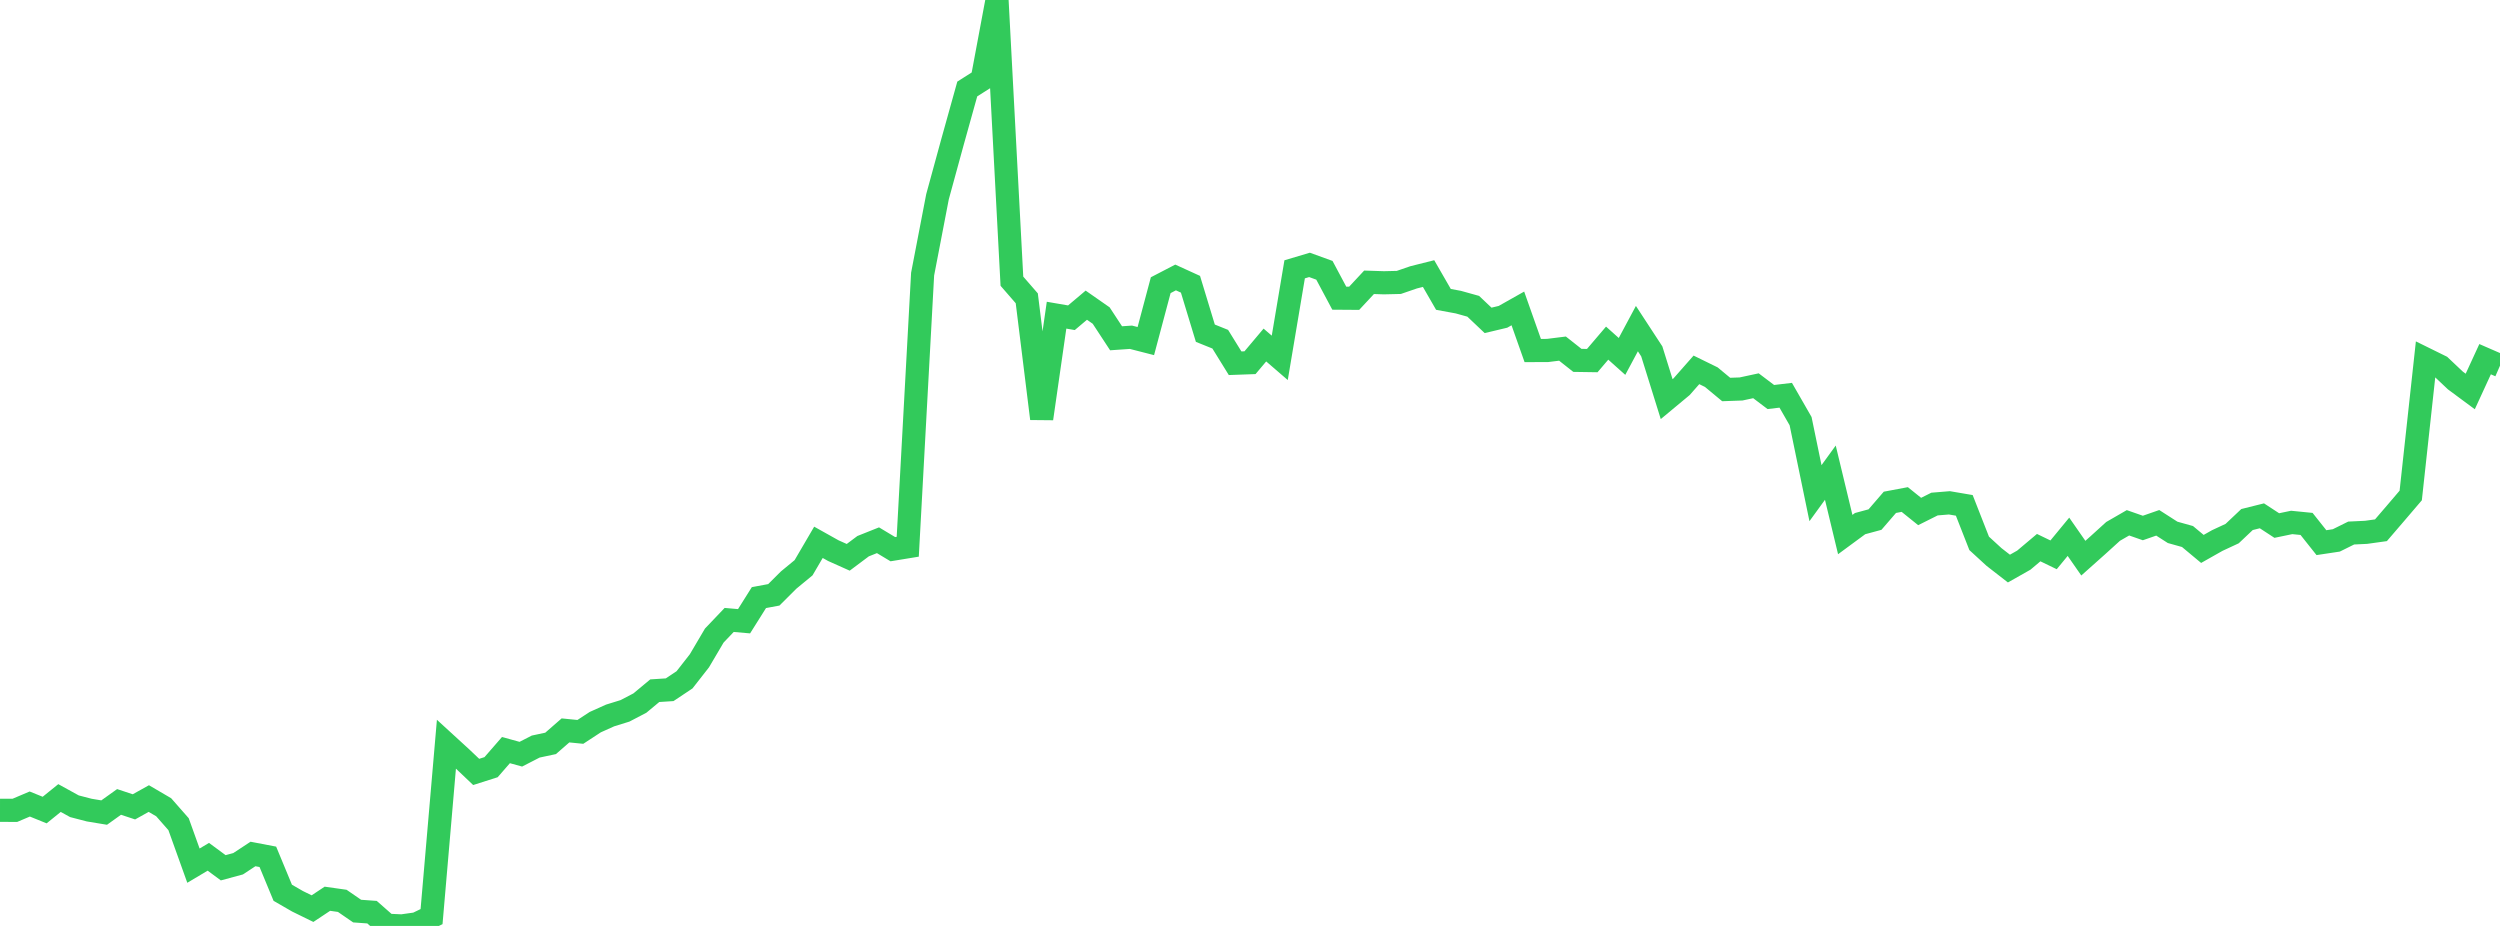 <?xml version="1.0" standalone="no"?>
<!DOCTYPE svg PUBLIC "-//W3C//DTD SVG 1.1//EN" "http://www.w3.org/Graphics/SVG/1.1/DTD/svg11.dtd">

<svg width="135" height="50" viewBox="0 0 135 50" preserveAspectRatio="none" 
  xmlns="http://www.w3.org/2000/svg"
  xmlns:xlink="http://www.w3.org/1999/xlink">


<polyline points="0.0, 43.757 0.804, 43.758 1.607, 43.417 2.411, 43.743 3.214, 43.094 4.018, 43.537 4.821, 43.746 5.625, 43.879 6.429, 43.304 7.232, 43.57 8.036, 43.122 8.839, 43.592 9.643, 44.507 10.446, 46.745 11.25, 46.266 12.054, 46.86 12.857, 46.643 13.661, 46.115 14.464, 46.268 15.268, 48.209 16.071, 48.672 16.875, 49.066 17.679, 48.532 18.482, 48.646 19.286, 49.199 20.089, 49.257 20.893, 49.963 21.696, 50.0 22.5, 49.887 23.304, 49.497 24.107, 40.185 24.911, 40.921 25.714, 41.684 26.518, 41.428 27.321, 40.505 28.125, 40.727 28.929, 40.314 29.732, 40.143 30.536, 39.442 31.339, 39.522 32.143, 38.996 32.946, 38.635 33.75, 38.386 34.554, 37.966 35.357, 37.298 36.161, 37.246 36.964, 36.711 37.768, 35.683 38.571, 34.321 39.375, 33.477 40.179, 33.547 40.982, 32.27 41.786, 32.121 42.589, 31.321 43.393, 30.658 44.196, 29.285 45.0, 29.735 45.804, 30.095 46.607, 29.494 47.411, 29.173 48.214, 29.656 49.018, 29.524 49.821, 14.803 50.625, 10.625 51.429, 7.686 52.232, 4.806 53.036, 4.296 53.839, 0.0 54.643, 15.185 55.446, 16.109 56.25, 22.605 57.054, 17.02 57.857, 17.158 58.661, 16.48 59.464, 17.04 60.268, 18.267 61.071, 18.212 61.875, 18.418 62.679, 15.4 63.482, 14.983 64.286, 15.35 65.089, 17.993 65.893, 18.317 66.696, 19.615 67.5, 19.586 68.304, 18.631 69.107, 19.324 69.911, 14.543 70.714, 14.304 71.518, 14.596 72.321, 16.101 73.125, 16.107 73.929, 15.244 74.732, 15.27 75.536, 15.251 76.339, 14.975 77.143, 14.773 77.946, 16.167 78.75, 16.315 79.554, 16.539 80.357, 17.3 81.161, 17.108 81.964, 16.655 82.768, 18.929 83.571, 18.925 84.375, 18.825 85.179, 19.46 85.982, 19.472 86.786, 18.529 87.589, 19.247 88.393, 17.745 89.196, 18.974 90.0, 21.553 90.804, 20.885 91.607, 19.973 92.411, 20.367 93.214, 21.033 94.018, 21.004 94.821, 20.831 95.625, 21.439 96.429, 21.344 97.232, 22.742 98.036, 26.631 98.839, 25.524 99.643, 28.866 100.446, 28.275 101.25, 28.057 102.054, 27.125 102.857, 26.974 103.661, 27.621 104.464, 27.219 105.268, 27.153 106.071, 27.29 106.875, 29.342 107.679, 30.079 108.482, 30.703 109.286, 30.248 110.089, 29.572 110.893, 29.961 111.696, 28.986 112.5, 30.141 113.304, 29.424 114.107, 28.695 114.911, 28.231 115.714, 28.512 116.518, 28.232 117.321, 28.747 118.125, 28.972 118.929, 29.642 119.732, 29.188 120.536, 28.814 121.339, 28.055 122.143, 27.854 122.946, 28.379 123.75, 28.212 124.554, 28.292 125.357, 29.303 126.161, 29.182 126.964, 28.784 127.768, 28.746 128.571, 28.634 129.375, 27.698 130.179, 26.756 130.982, 19.39 131.786, 19.786 132.589, 20.545 133.393, 21.14 134.196, 19.396 135.0, 19.746" fill="none" stroke="#32ca5b" stroke-width="1.25"/>

</svg>